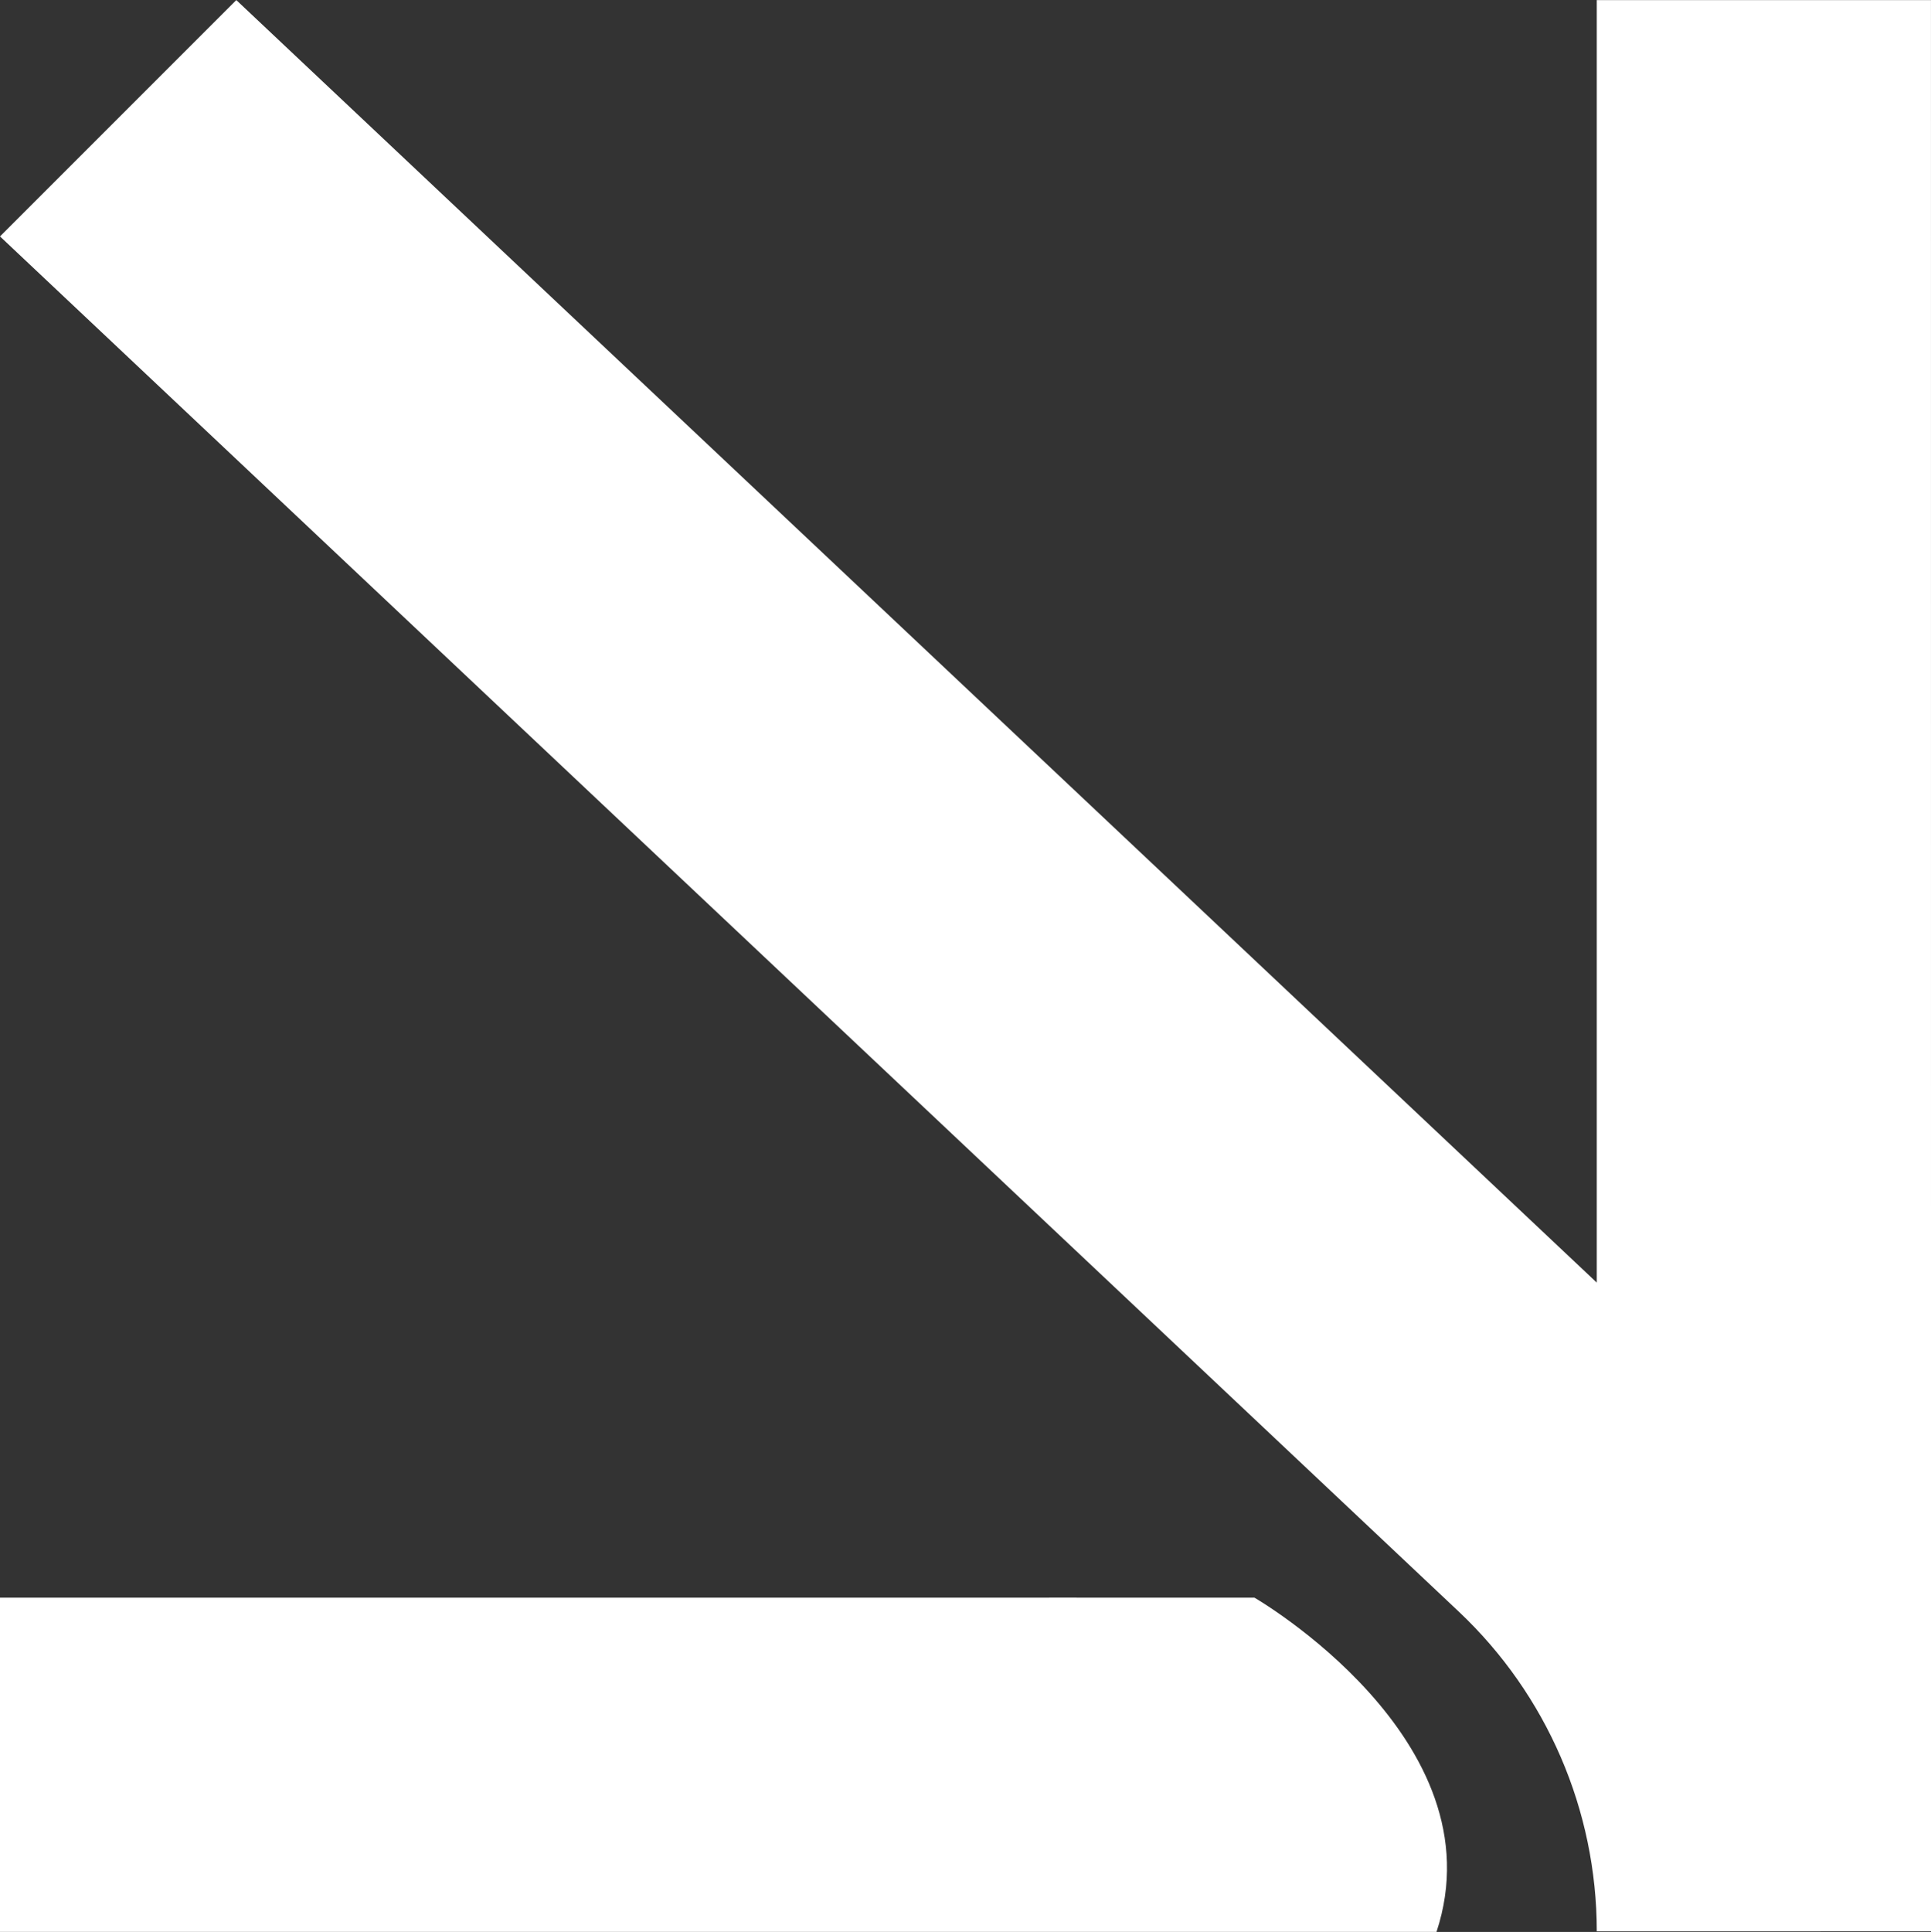<?xml version="1.0" encoding="UTF-8" standalone="no"?><svg xmlns="http://www.w3.org/2000/svg" xmlns:xlink="http://www.w3.org/1999/xlink" fill="#000000" height="818.5" preserveAspectRatio="xMidYMid meet" version="1" viewBox="130.9 130.6 818.2 818.5" width="818.2" zoomAndPan="magnify"><rect x="130.9" y="130.6" width="818.2" height="818.5" fill="#333333" stroke="none"/><g id="change1_1"><path d="m130.891,230.76l100.128-100.128,576.467,543.369V130.633s141.602,0,141.602,0l.02,818.191-141.622.026h0c0-51.272-21.15-100.274-58.461-135.442L130.891,230.76Z" fill="#ffffff"/></g><g id="change1_2"><path d="m575.491,807.478l-.007-.009,86.667.007h.274s104.085,60.166,77.145,141.615H130.891v-141.602l444.599-.011Z" fill="#ffffff"/></g></svg>